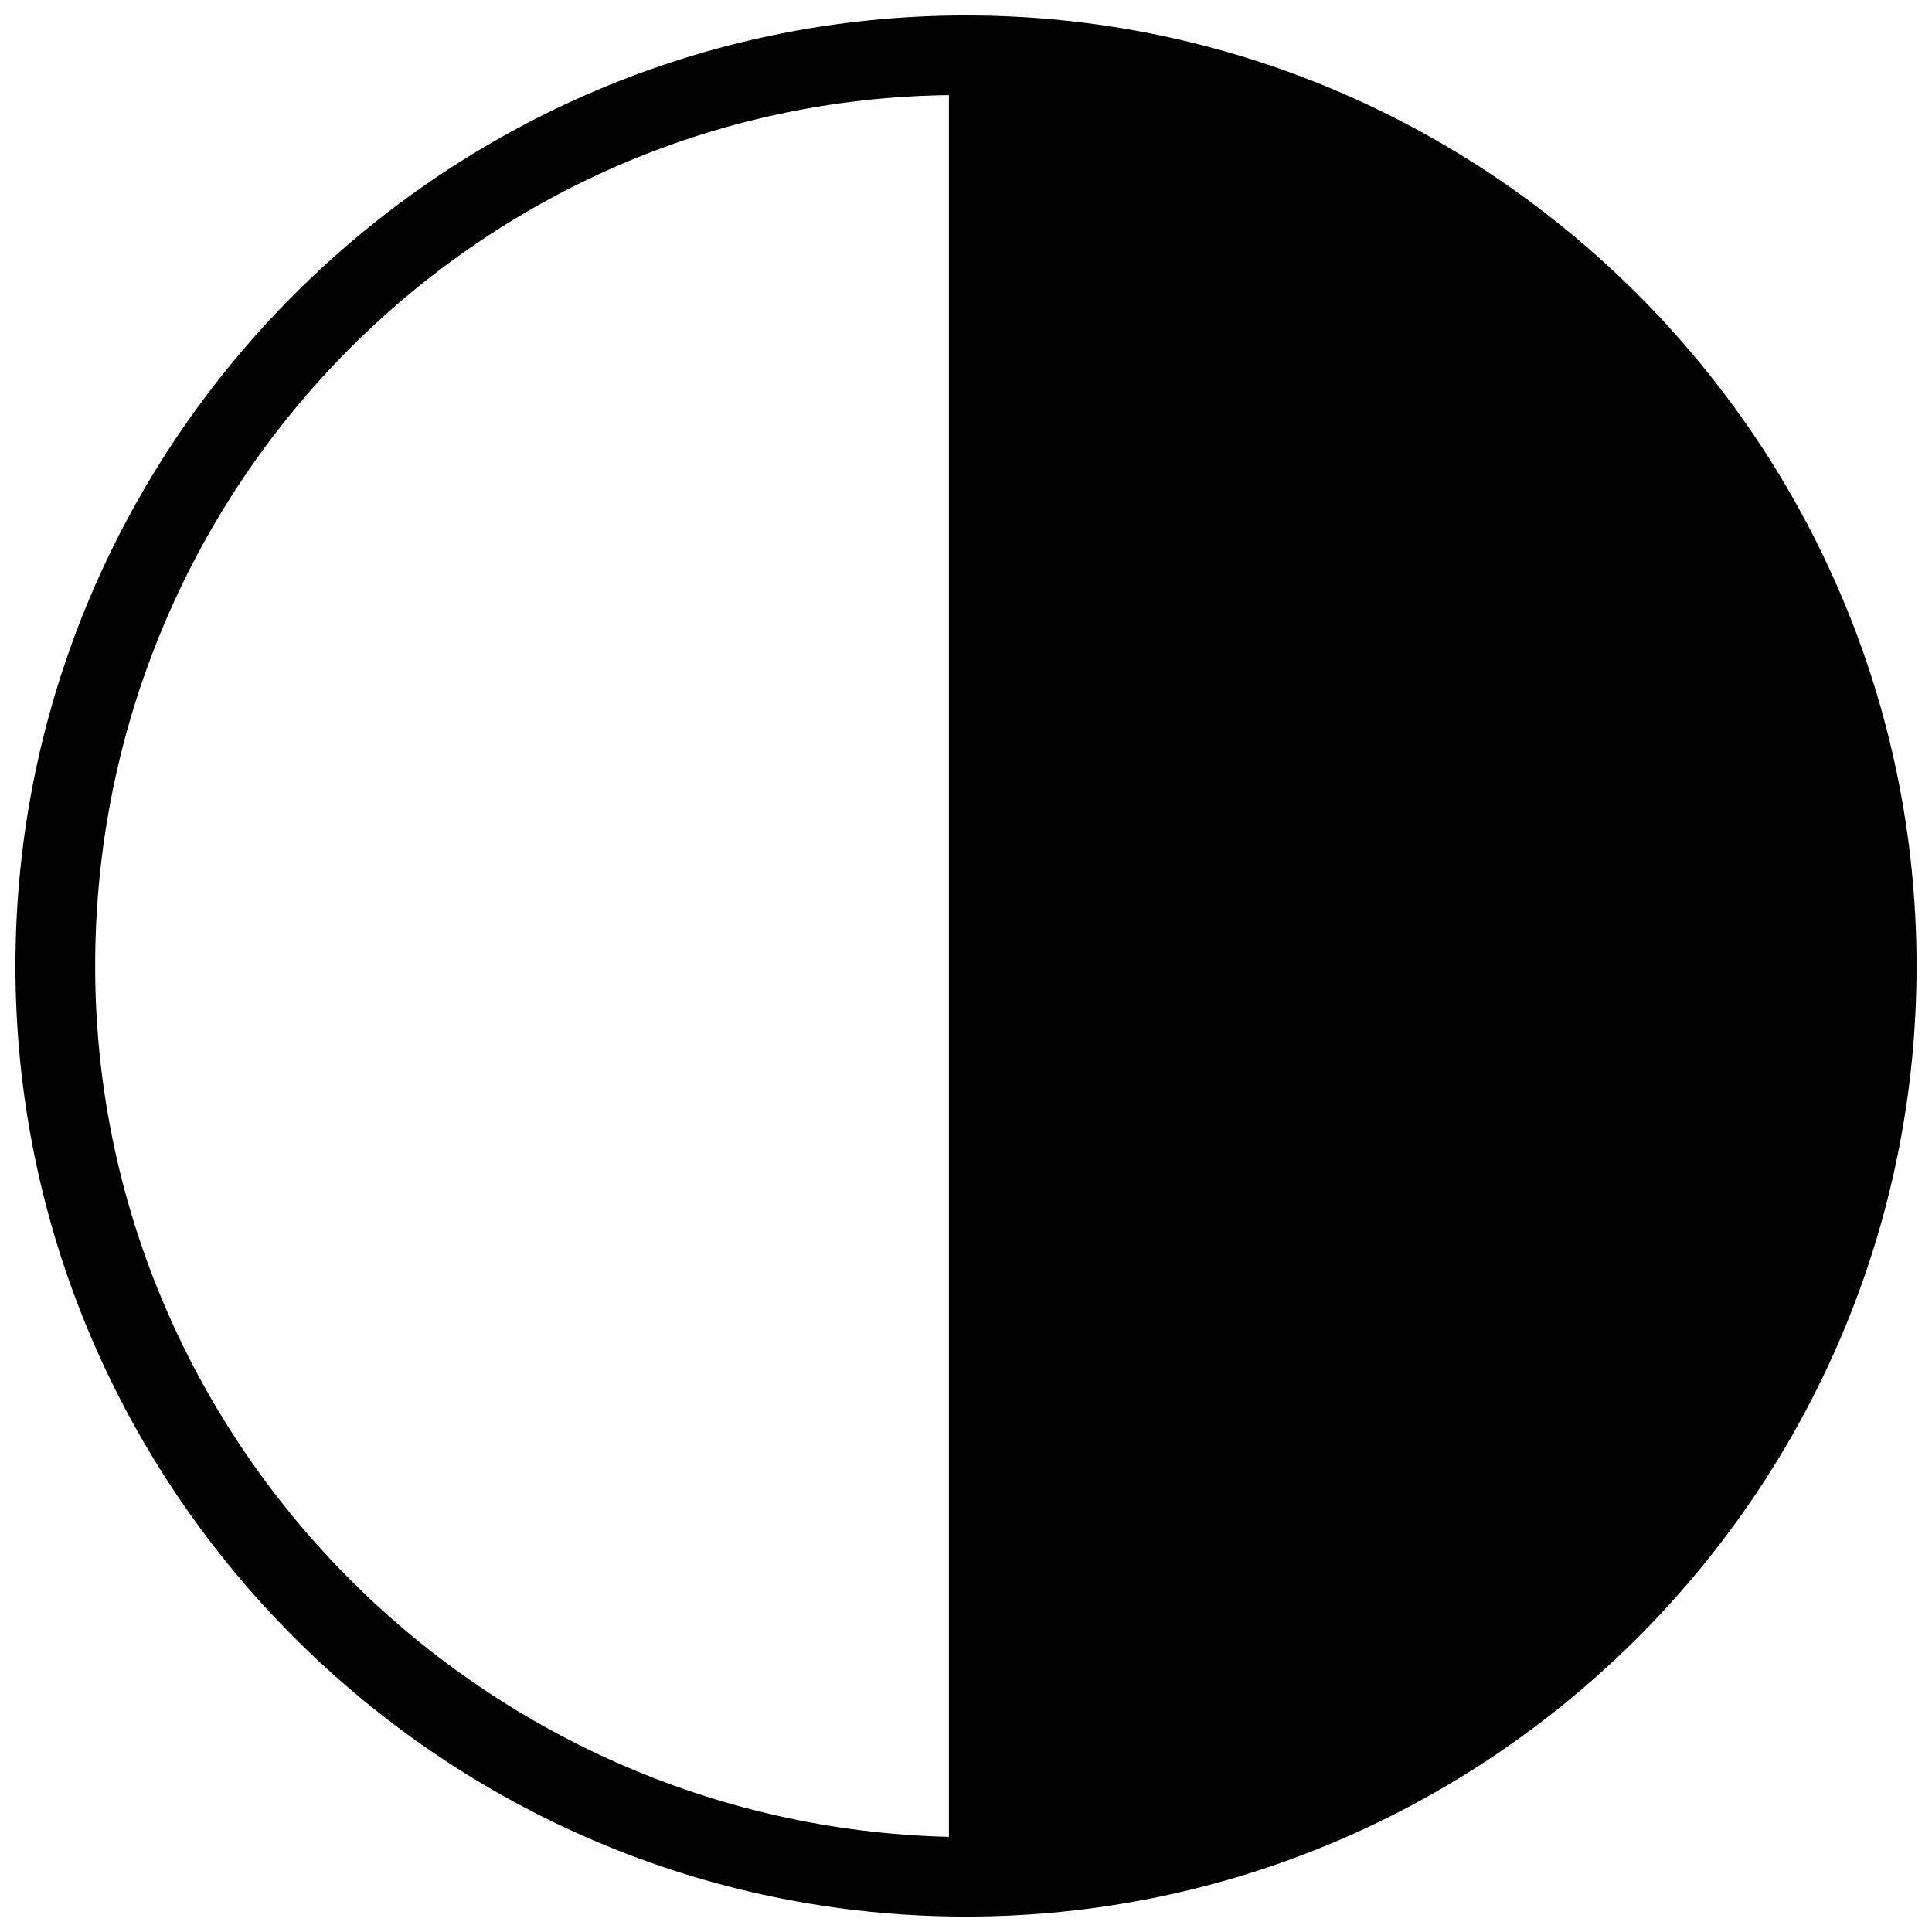 <?xml version="1.0" encoding="UTF-8"?>
<!-- Uploaded to: SVG Repo, www.svgrepo.com, Generator: SVG Repo Mixer Tools -->
<svg width="800px" height="800px" version="1.1" viewBox="144 144 512 512" xmlns="http://www.w3.org/2000/svg">
 <defs>
  <clipPath id="a">
   <path d="m148.09 148.09h503.81v503.81h-503.81z"/>
  </clipPath>
 </defs>
 <g clip-path="url(#a)">
  <path d="m400 148.09c138.77 0 251.91 113.13 251.91 251.91s-113.13 251.91-251.91 251.91-251.91-113.13-251.91-251.91 113.13-251.91 251.91-251.91zm-4.523 482.69v-461.57c-125.2 1.508-226.26 104.08-226.26 230.79 0 125.2 101.06 227.77 226.26 230.79z"/>
 </g>
</svg>